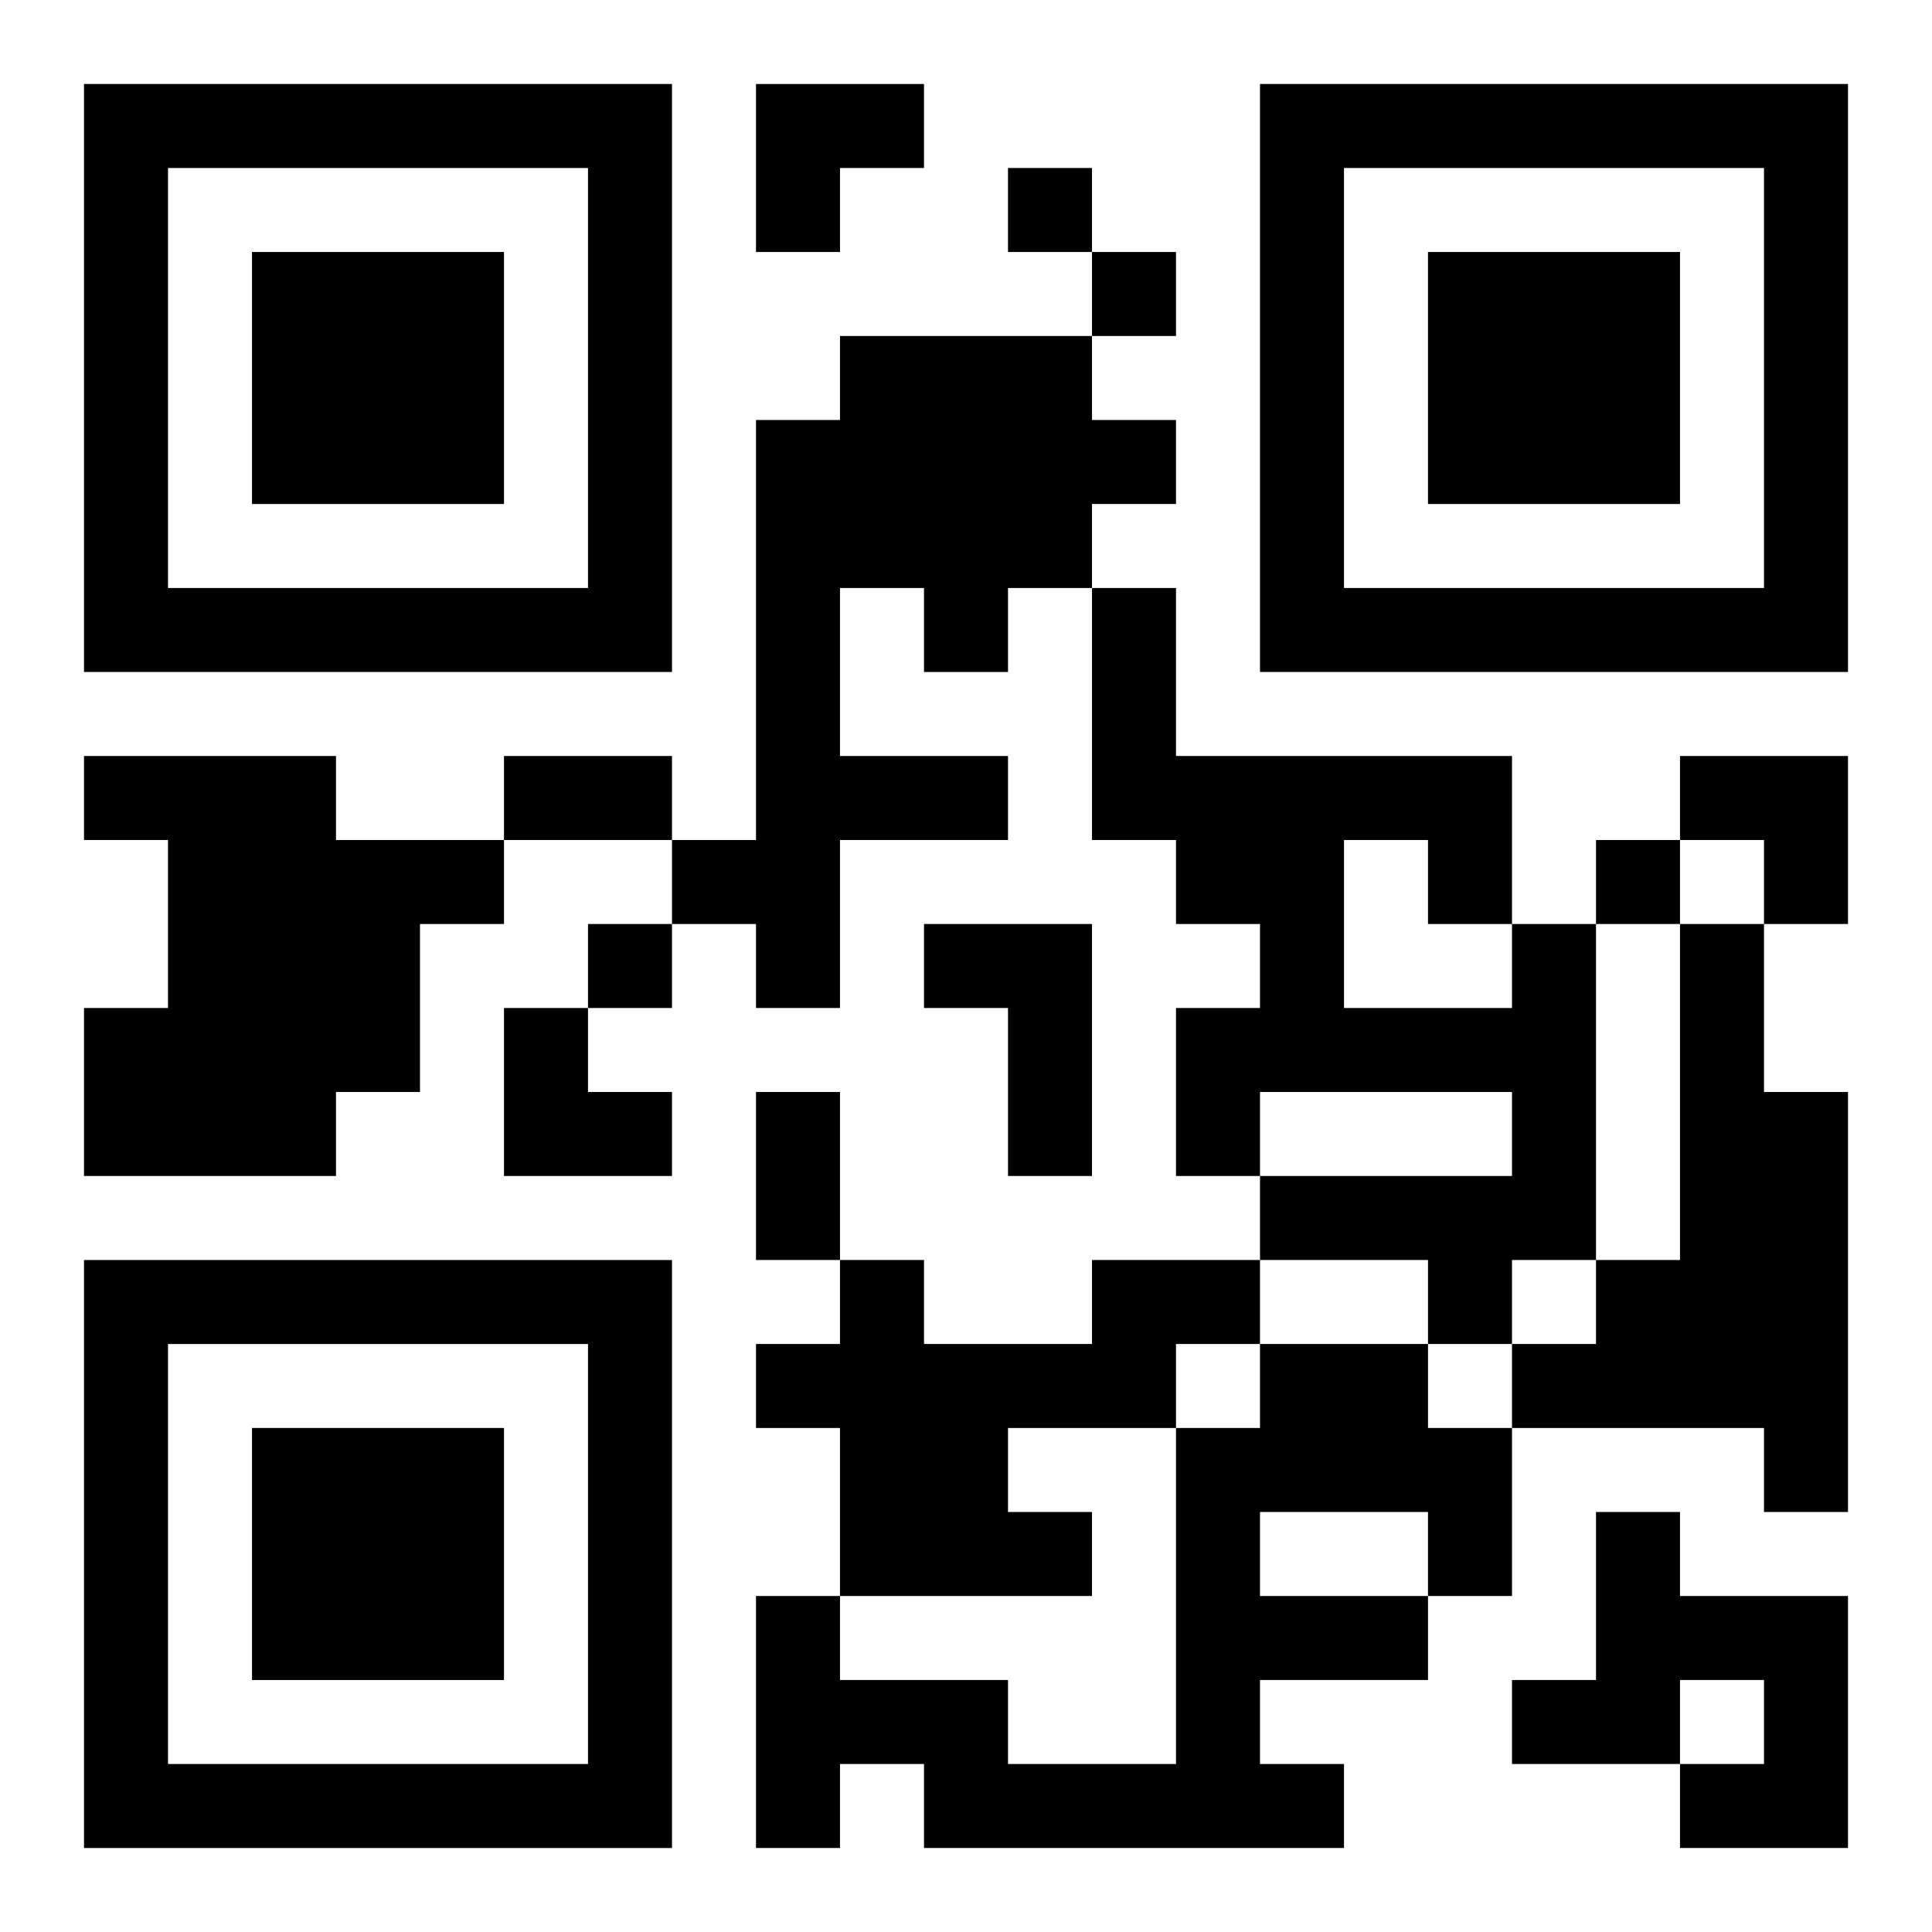 <?xml version="1.0" encoding="UTF-8"?>
<svg width="250" height="250" baseProfile="full" version="1.1" viewBox="-1 -1 23 23" xmlns="http://www.w3.org/2000/svg" xmlns:xlink="http://www.w3.org/1999/xlink"><symbol id="a"><path d="m0 7v7h7v-7h-7zm1 1h5v5h-5v-5zm1 1v3h3v-3h-3z"/></symbol><use y="-7" xlink:href="#a"/><use y="7" xlink:href="#a"/><use x="14" y="-7" xlink:href="#a"/><path d="m9 3h3v1h1v1h-1v1h-1v1h-1v-1h-1v2h2v1h-2v2h-1v-1h-1v-1h1v-5h1v-1m-9 5h3v1h2v1h-1v2h-1v1h-3v-2h1v-2h-1v-1m10 2h2v3h-1v-2h-1v-1m7 0h1v4h-1v1h-1v-1h-2v-1h3v-1h-3v1h-1v-2h1v-1h-1v-1h-1v-3h1v2h4v2m-2-1v2h2v-1h-1v-1h-1m4 1h1v2h1v5h-1v-1h-3v-1h1v-1h1v-4m-7 4h2v1h-1v1h-2v1h1v1h-3v-2h-1v-1h1v-1h1v1h2v-1m2 1h2v1h1v2h-1v1h-2v1h1v1h-5v-1h-1v1h-1v-3h1v1h2v1h2v-4h1v-1m0 2v1h2v-1h-2m4 0h1v1h2v3h-2v-1h1v-1h-1v1h-2v-1h1v-2m-7-16v1h1v-1h-1m1 1v1h1v-1h-1m6 7v1h1v-1h-1m-12 1v1h1v-1h-1m-1-2h2v1h-2v-1m3 4h1v2h-1v-2m0-12h2v1h-1v1h-1zm11 8h2v2h-1v-1h-1zm-14 3h1v1h1v1h-2z"/></svg>

